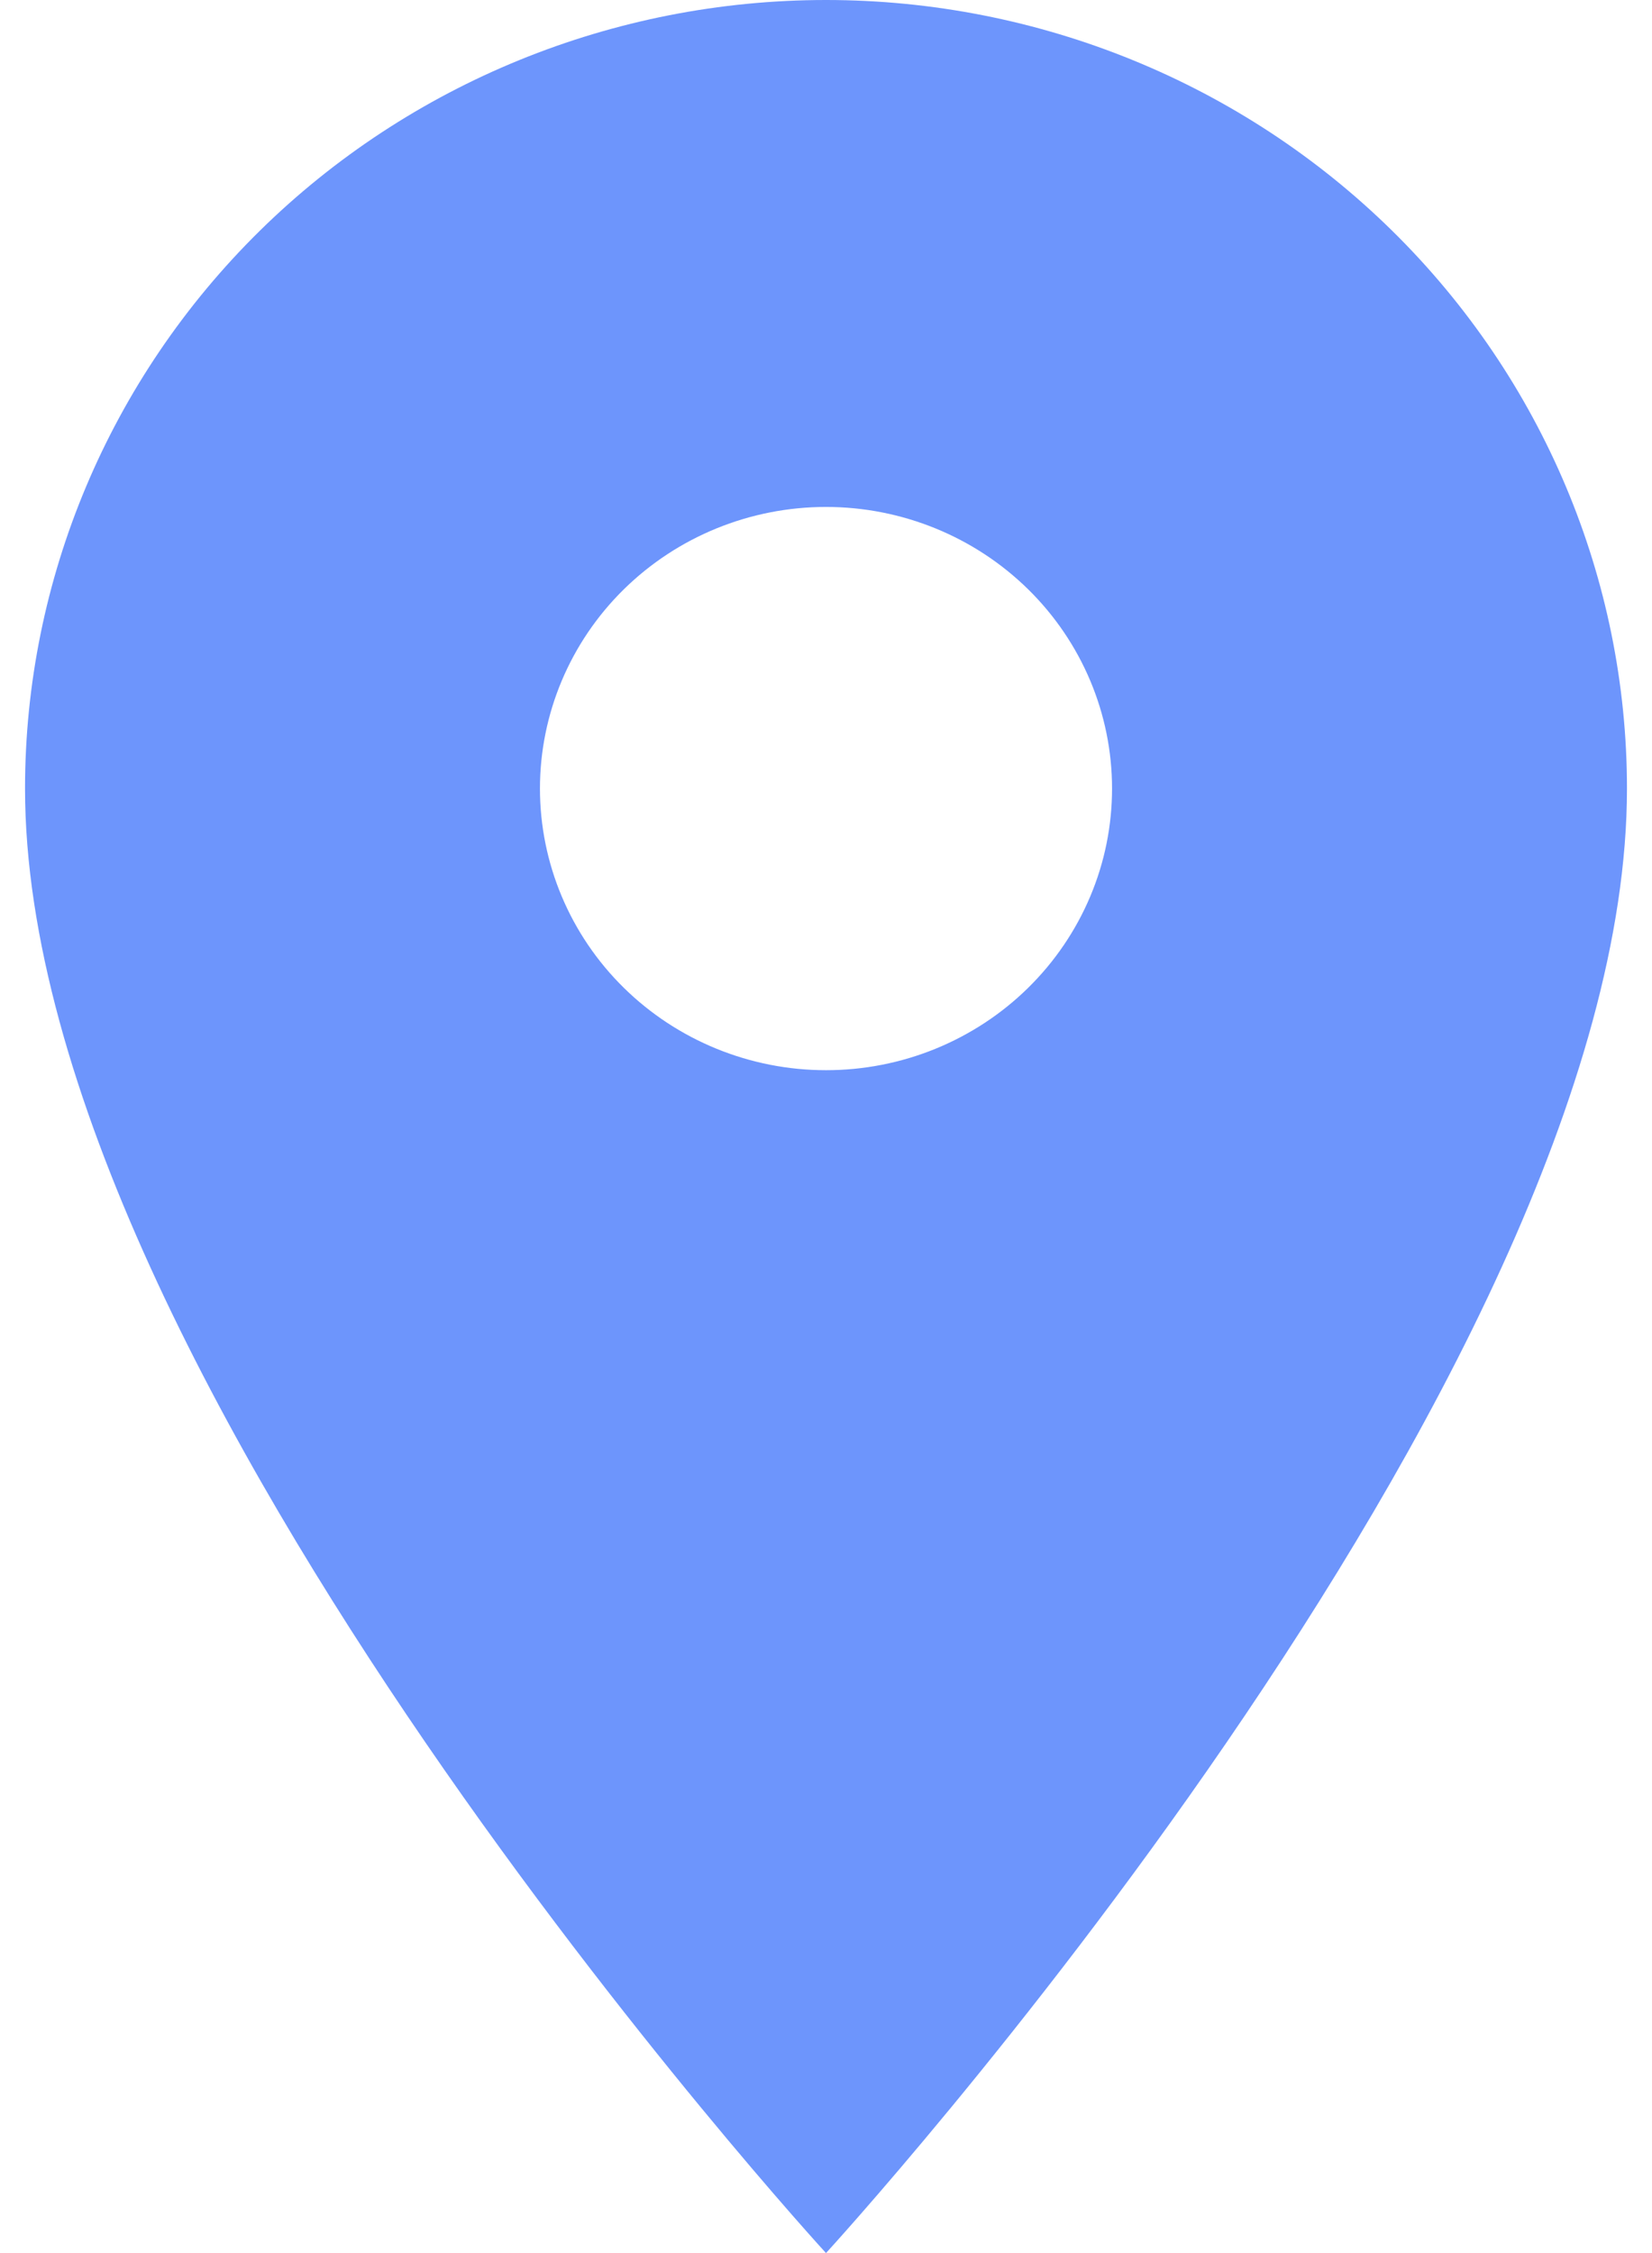 <svg width="33" height="45" viewBox="0 0 33 45" fill="none" xmlns="http://www.w3.org/2000/svg">
<path d="M16.5 21.375C14.985 21.375 13.531 20.782 12.459 19.727C11.388 18.673 10.786 17.242 10.786 15.75C10.786 14.258 11.388 12.827 12.459 11.773C13.531 10.718 14.985 10.125 16.5 10.125C18.015 10.125 19.469 10.718 20.541 11.773C21.612 12.827 22.214 14.258 22.214 15.75C22.214 16.489 22.067 17.22 21.779 17.903C21.492 18.585 21.071 19.205 20.541 19.727C20.01 20.25 19.38 20.664 18.687 20.947C17.994 21.23 17.25 21.375 16.5 21.375ZM16.5 0C12.257 0 8.187 1.659 5.186 4.613C2.186 7.567 0.5 11.573 0.5 15.75C0.5 27.562 16.5 45 16.5 45C16.5 45 32.5 27.562 32.5 15.75C32.5 11.573 30.814 7.567 27.814 4.613C24.813 1.659 20.744 0 16.5 0Z" fill="#6D95FC"/>
</svg>
